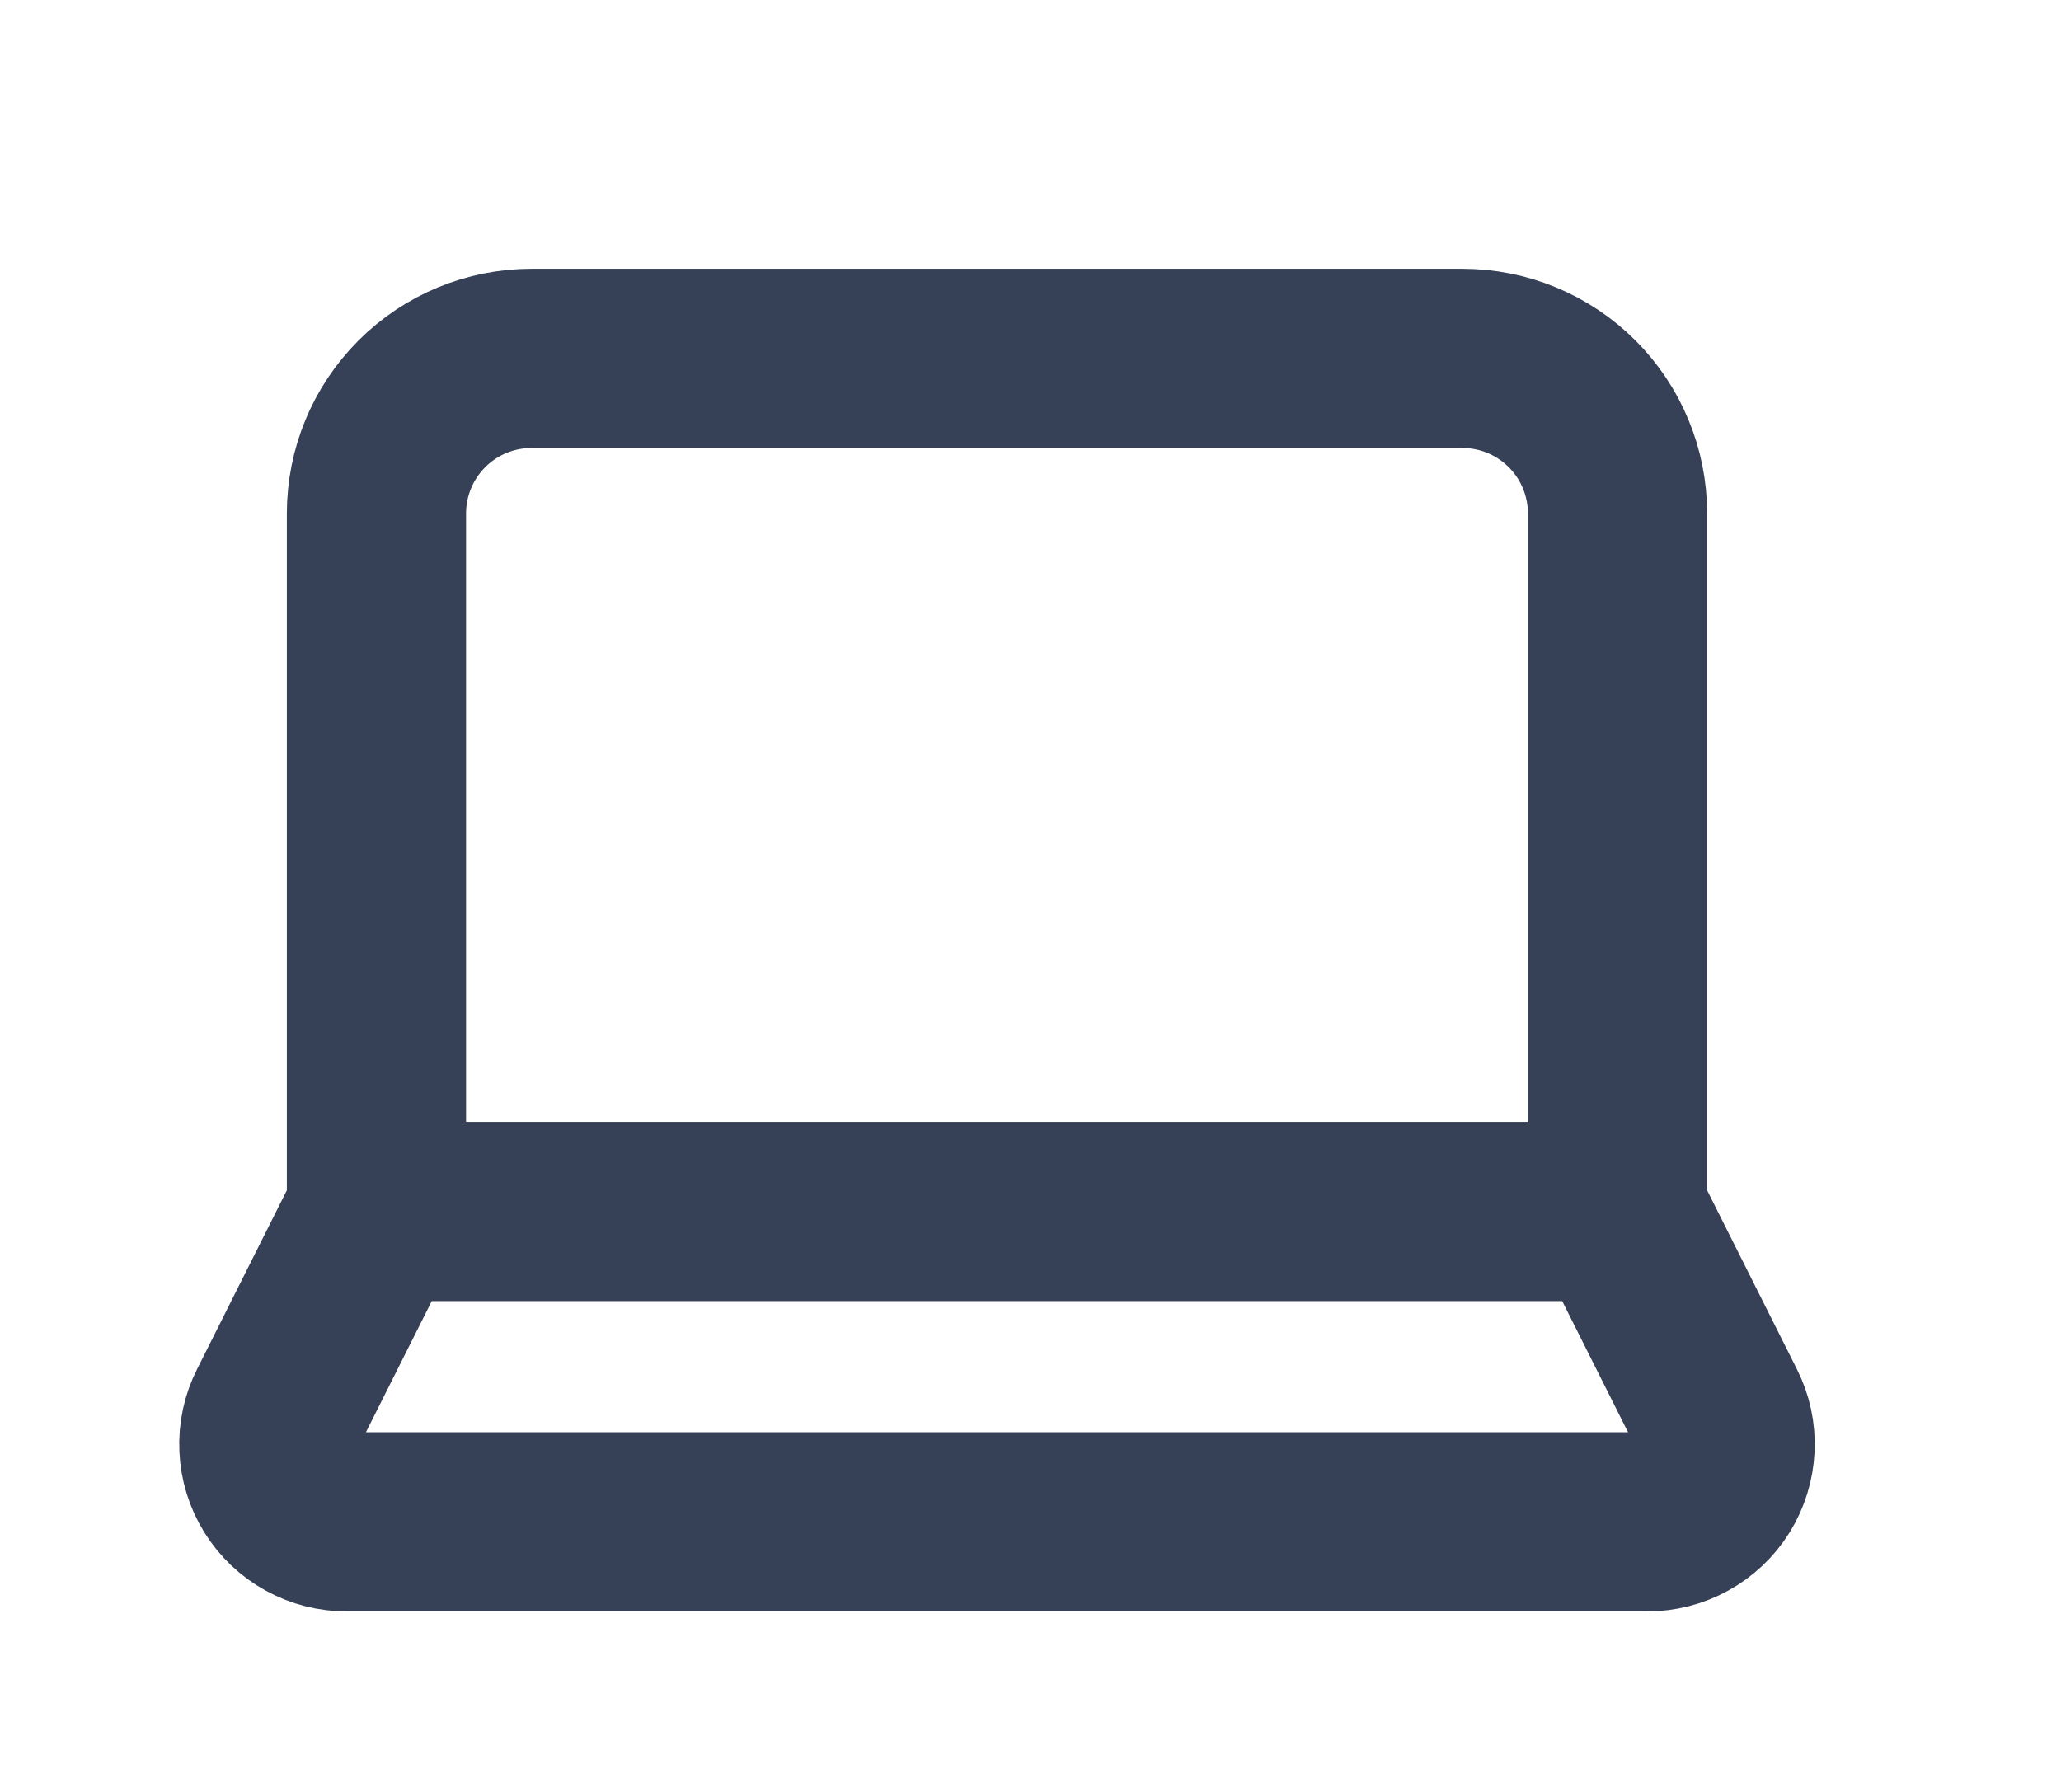 <svg width="23" height="20" viewBox="0 0 23 20" fill="none" xmlns="http://www.w3.org/2000/svg">
<path d="M18.051 13.522V5.731C18.051 5.272 17.869 4.832 17.544 4.507C17.219 4.182 16.779 4 16.32 4H5.932C5.473 4 5.032 4.182 4.708 4.507C4.383 4.832 4.201 5.272 4.201 5.731V13.522M18.051 13.522H4.201M18.051 13.522L19.159 15.73C19.226 15.862 19.258 16.009 19.251 16.158C19.244 16.306 19.2 16.45 19.122 16.576C19.044 16.702 18.934 16.806 18.804 16.877C18.674 16.949 18.528 16.986 18.38 16.985H3.872C3.723 16.986 3.577 16.949 3.447 16.877C3.318 16.806 3.208 16.702 3.13 16.576C3.052 16.45 3.007 16.306 3.001 16.158C2.994 16.009 3.026 15.862 3.093 15.73L4.201 13.522" stroke="#364057" stroke-width="2" stroke-linecap="round" stroke-linejoin="round"/>
</svg>
